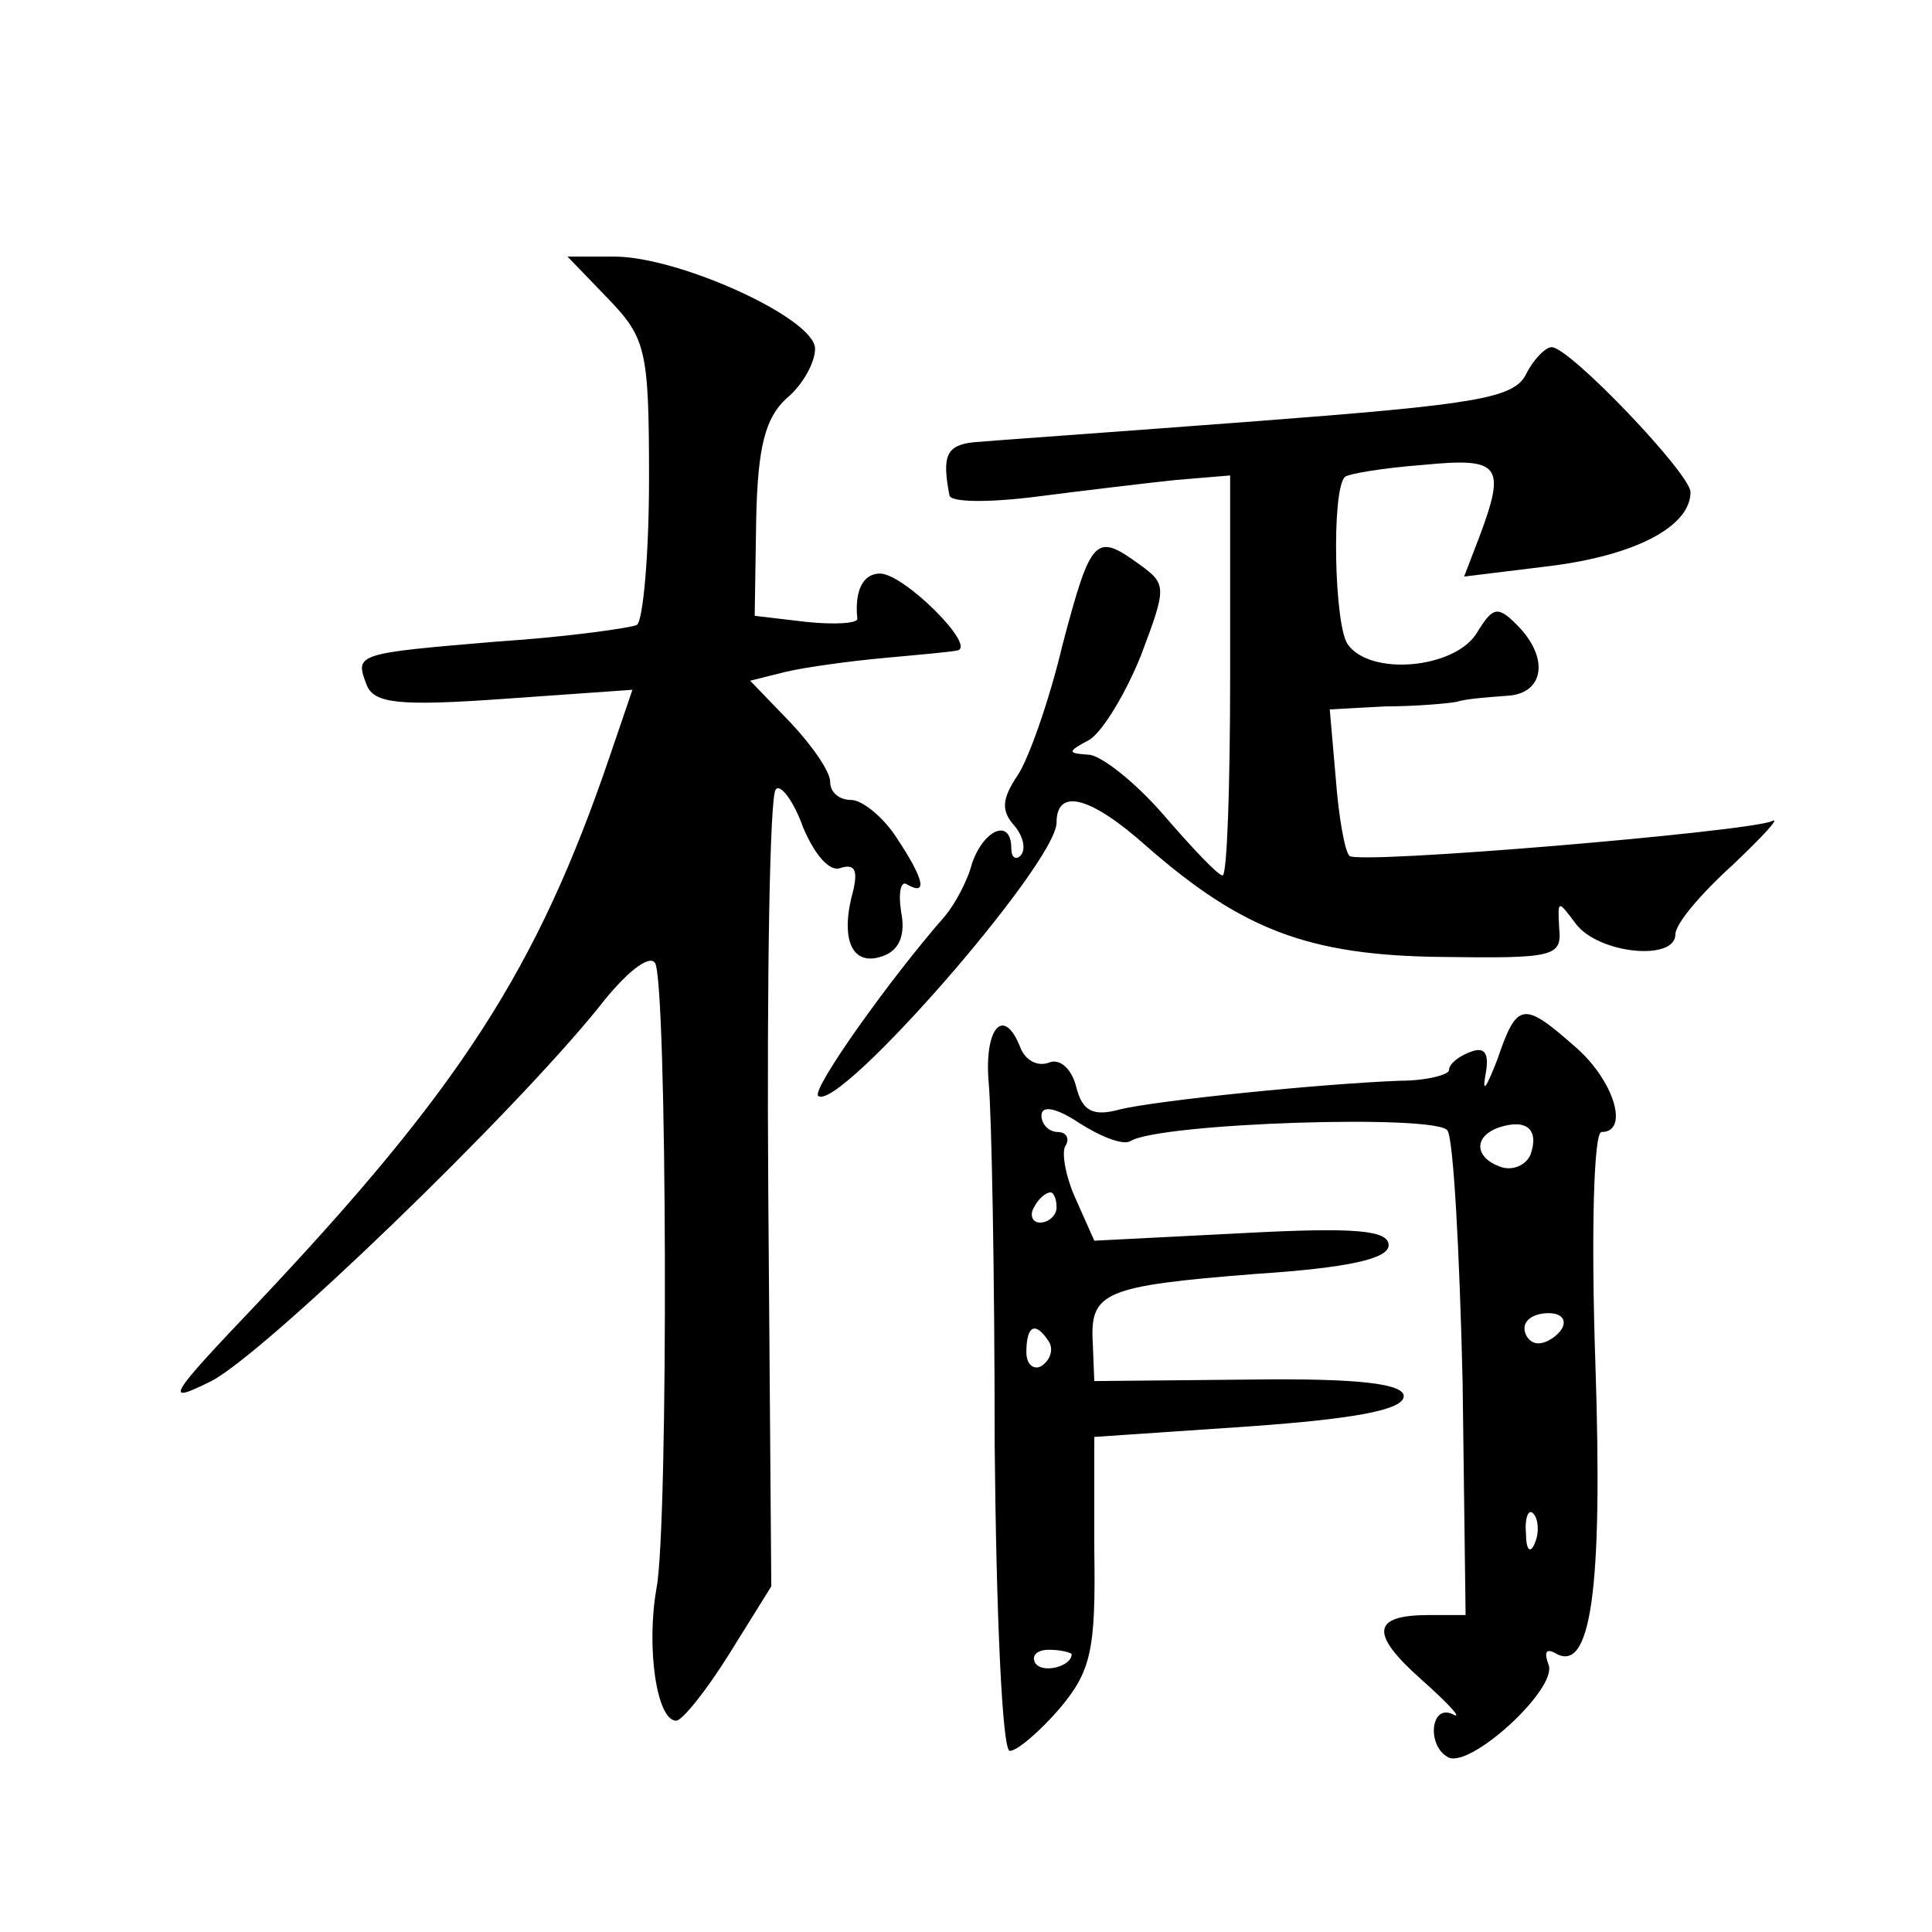 <?xml version="1.0" standalone="no"?>
<!DOCTYPE svg PUBLIC "-//W3C//DTD SVG 20010904//EN"
 "http://www.w3.org/TR/2001/REC-SVG-20010904/DTD/svg10.dtd">
<svg version="1.0" xmlns="http://www.w3.org/2000/svg"
 width="128pt" height="128pt" viewBox="0 0 128 128"
 preserveAspectRatio="xMidYMid meet">
<g transform="translate(0,128) scale(0.1,-0.1)"
fill="#0" stroke="none">
<path d="M403 1082 c25 -26 27 -34 27 -119 0 -51 -4 -94 -8 -97 -4 -2 -46 -8 -92
-11 -95 -8 -95 -8 -87 -29 5 -12 21 -14 91 -9 l85 6 -15 -44 c-48 -141 -99 -220
-234 -363 -59 -62 -62 -67 -30 -51 35 18 199 176 257 248 17 22 33 35 37 29 8 -13
9 -371 1 -414 -7 -39 0 -88 13 -88 4 0 20 20 35 44 l28 45 -2 261 c-1 143 1 264
5 267 3 4 12 -8 18 -25 8 -19 18 -30 25 -27 10 3 12 -2 7 -20 -7 -30 2 -46 22 -38
10 4 14 14 11 29 -2 13 0 21 4 18 14 -8 11 4 -7 31 -9 14 -23 25 -30 25 -8 0 -14
5 -14 12 0 7 -12 24 -26 39 l-27 28 24 6 c13 3 42 7 64 9 22 2 44 4 49 5 14 2 -35
51 -51 51 -11 0 -17 -11 -15 -30 0 -3 -15 -4 -34 -2 l-34 4 1 64 c1 48 6 67 20
80 11 9 19 24 19 33 0 20 -90 61 -133 61 l-31 0 27 -28z M1011 1032 c-8 -16 -34
-20 -178 -31 -92 -7 -177 -13 -188 -14 -18 -2 -21 -9 -16 -35 0 -5 27 -5 58 -1
31 4 73 9 92 11 l36 3 0 -133 c0 -72 -2 -132 -5 -132 -3 0 -20 18 -39 40 -19 22
-42 40 -50 40 -14 1 -14 2 1 10 9 6 24 31 34 56 17 45 17 47 -1 60 -29 21 -32 19
-51 -53 -9 -38 -23 -77 -30 -87 -10 -15 -11 -23 -2 -33 6 -7 8 -16 4 -20 -3 -3
-6 -1 -6 5 0 20 -18 13 -26 -10 -3 -12 -12 -28 -18 -35 -36 -41 -88 -114 -84 -119
13 -12 158 154 158 181 0 23 22 18 60 -16 63 -55 107 -72 195 -73 74 -1 80 0 78
19 -1 19 -1 19 11 3 15 -20 66 -25 66 -7 0 7 17 27 38 46 20 19 32 32 26 29 -15
-7 -275 -29 -280 -23 -3 3 -7 25 -9 51 l-4 46 37 2 c20 0 42 2 47 3 6 2 20 3 33
4 25 1 29 25 7 47 -13 13 -16 12 -27 -6 -15 -23 -70 -28 -85 -7 -9 12 -11 102 -2
111 2 2 25 6 52 8 51 5 55 0 37 -48 l-10 -26 57 7 c56 7 93 26 93 49 0 12 -80 96
-92 96 -4 0 -12 -8 -17 -18z M992 578 c-7 -18 -10 -23 -8 -11 3 15 0 20 -10 16
-8 -3 -14 -8 -14 -12 0 -3 -15 -7 -32 -7 -53 -2 -161 -13 -186 -19 -18 -5 -25 -1
-29 15 -3 12 -11 19 -18 16 -8 -3 -16 2 -19 10 -11 28 -24 13 -21 -23 2 -21 4 -129
4 -240 1 -112 5 -203 10 -203 5 0 20 13 33 28 21 25 24 39 23 105 l0 75 103 7 c70
5 102 11 102 20 0 8 -28 12 -102 11 l-103 -1 -1 25 c-2 34 7 38 108 46 61 4 88
10 88 19 0 10 -22 12 -97 8 l-98 -5 -12 27 c-7 15 -10 32 -7 36 3 5 0 9 -5 9 -6
0 -11 5 -11 11 0 7 10 5 25 -5 14 -9 29 -15 34 -12 19 12 203 18 210 7 4 -6 8 -81
10 -166 l2 -155 -24 0 c-38 0 -40 -12 -5 -43 18 -16 27 -26 21 -23 -15 8 -18 -20
-4 -28 14 -9 73 45 67 61 -3 8 -2 11 4 8 24 -15 32 41 27 191 -3 89 -1 154 4 154
19 0 8 35 -18 57 -34 30 -38 29 -51 -9z m22 -63 c-3 -7 -12 -11 -20 -8 -17 6 -18
20 -1 26 18 6 27 -1 21 -18z m-314 -35 c0 -5 -5 -10 -11 -10 -5 0 -7 5 -4 10 3
6 8 10 11 10 2 0 4 -4 4 -10z m335 -80 c-3 -5 -10 -10 -16 -10 -5 0 -9 5 -9 10
0 6 7 10 16 10 8 0 12 -4 9 -10z m-340 -9 c3 -5 1 -12 -5 -16 -5 -3 -10 1 -10 9
0 18 6 21 15 7z m322 -133 c-3 -8 -6 -5 -6 6 -1 11 2 17 5 13 3 -3 4 -12 1 -19z
m-307 -74 c0 -8 -19 -13 -24 -6 -3 5 1 9 9 9 8 0 15 -2 15 -3z"/>
</g>
</svg>
